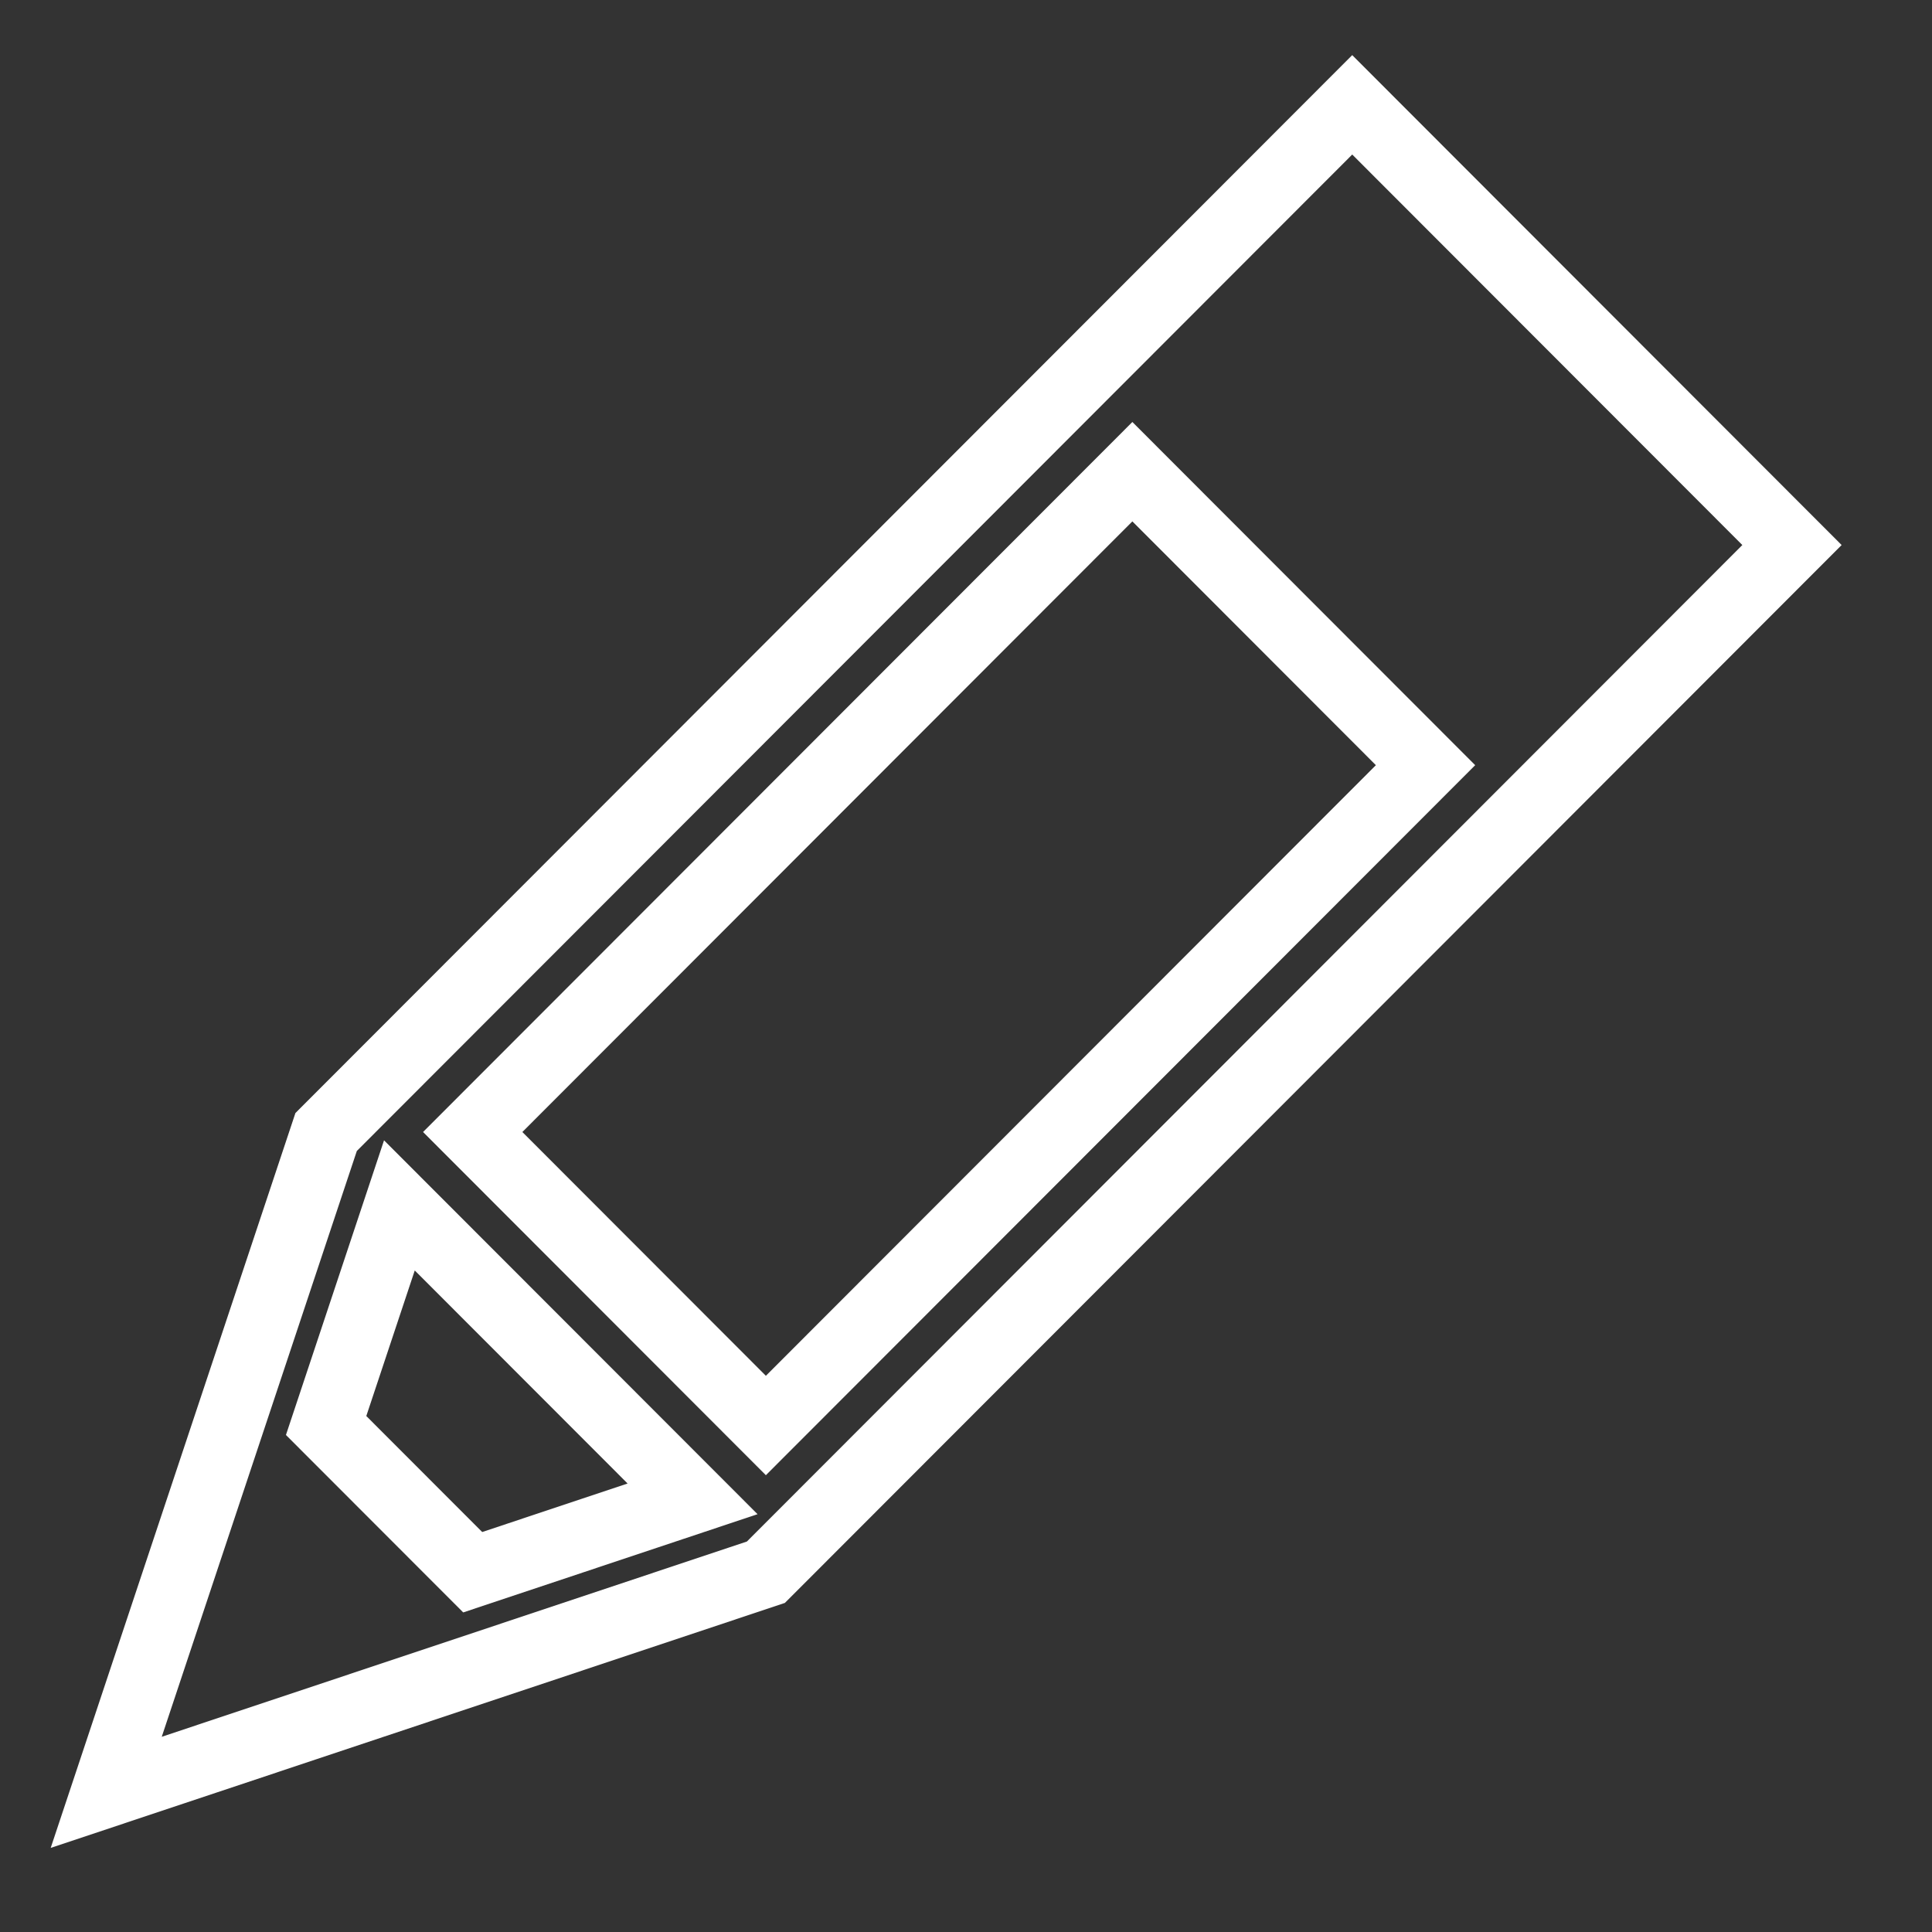 <svg 
 xmlns="http://www.w3.org/2000/svg"
 xmlns:xlink="http://www.w3.org/1999/xlink"
 width="55px" height="55px">
<rect width="100%" height="100%" fill="#333333" stroke="none"/>
<path fill-rule="evenodd"  stroke="rgb(255, 255, 255)" stroke-width="2px" stroke-linecap="butt" stroke-linejoin="miter" fill="none"
 d="M3.024,51.024 L9.284,32.226 L38.495,2.984 L51.014,15.516 L21.803,44.758 L3.024,51.024 ZM40.582,21.783 L32.236,13.428 L13.457,32.226 L21.803,40.581 L40.582,21.783 ZM11.370,34.315 L9.284,40.581 L13.457,44.758 L19.716,42.669 L11.370,34.315 Z"/>
</svg>